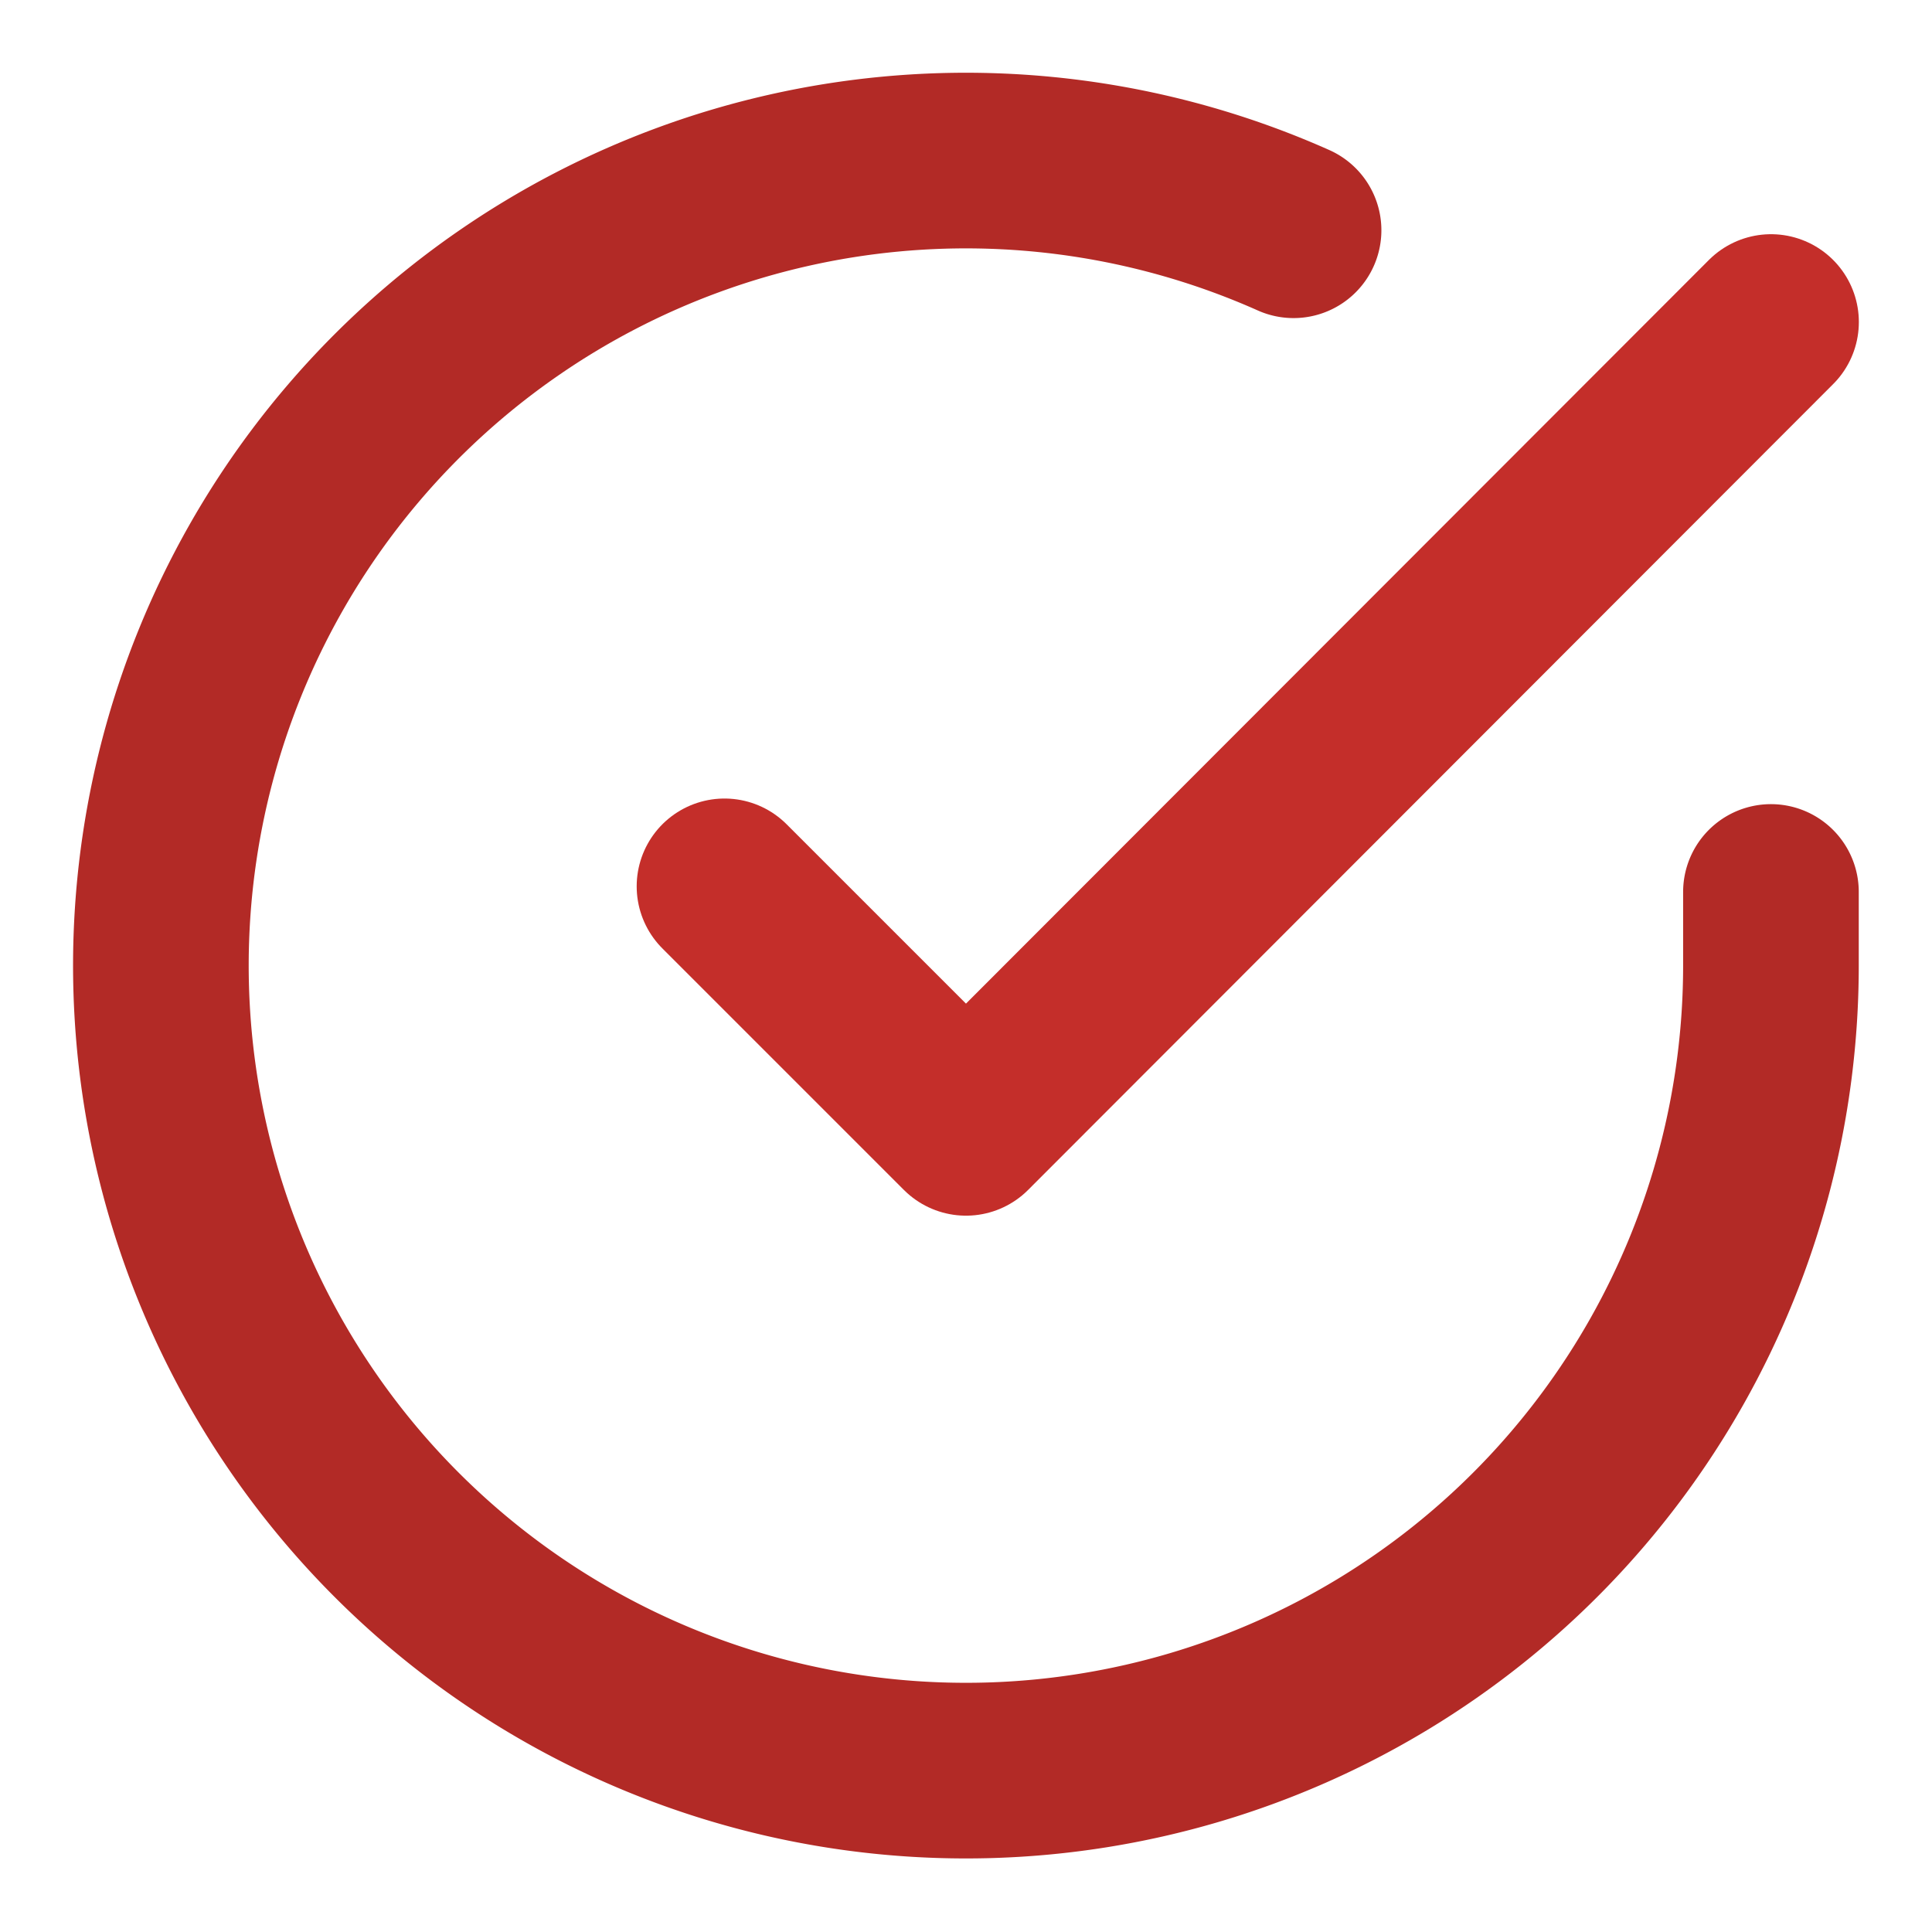 <svg width="22" height="22" viewBox="0 0 22 22" fill="none" xmlns="http://www.w3.org/2000/svg"><g clip-path="url(#a)" stroke-width="2" stroke-linecap="round" stroke-linejoin="round"><path d="M20.166 10.157V11a9.167 9.167 0 1 1-5.436-8.378" stroke="#B22A26"/><path d="M20.167 3.667 11 12.843l-2.75-2.75" stroke="#C42E2A"/></g><defs><clipPath id="a"><path fill="#fff" d="M0 0h22v22H0z"/></clipPath></defs></svg>